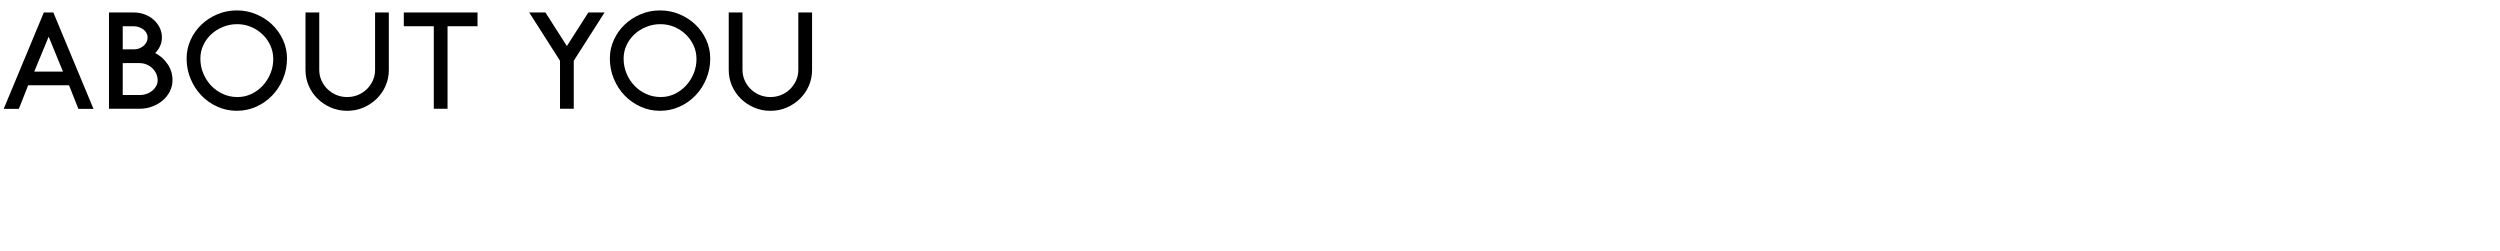 <?xml version="1.0" encoding="utf-8"?>
<!-- Generator: Adobe Illustrator 25.4.3, SVG Export Plug-In . SVG Version: 6.00 Build 0)  -->
<svg version="1.1" id="Layer_1" xmlns="http://www.w3.org/2000/svg" xmlns:xlink="http://www.w3.org/1999/xlink" x="0px" y="0px"
	 viewBox="0 0 200 20.107" enable-background="new 0 0 200 20.107" xml:space="preserve">
<g>
	<rect x="0.165" y="1" fill="none" width="187.516" height="16.11"/>
	<path d="M6.271,8.71L5.522,6.819H2.255L1.507,8.71H0.296l3.212-7.712h0.759l3.212,7.712
		H6.271z M3.894,2.935L2.739,5.729h2.299L3.894,2.935z"/>
	<path d="M13.591,7.302c-0.139,0.279-0.328,0.521-0.566,0.727
		c-0.238,0.205-0.517,0.368-0.836,0.489c-0.319,0.121-0.658,0.182-1.018,0.182H8.718
		V0.998h1.98c0.308,0,0.6,0.052,0.875,0.154s0.515,0.245,0.721,0.429
		c0.205,0.184,0.367,0.396,0.484,0.639c0.117,0.241,0.176,0.502,0.176,0.78
		c0,0.235-0.048,0.459-0.143,0.672c-0.096,0.212-0.228,0.403-0.396,0.571
		c0.411,0.213,0.744,0.512,1.001,0.897c0.257,0.385,0.385,0.812,0.385,1.281
		C13.8,6.73,13.731,7.024,13.591,7.302z M11.721,2.649
		c-0.059-0.11-0.139-0.205-0.242-0.286c-0.103-0.081-0.222-0.145-0.357-0.192
		s-0.277-0.071-0.423-0.071H9.818v1.848h0.913c0.147,0,0.284-0.025,0.413-0.077
		c0.128-0.051,0.242-0.119,0.341-0.203c0.099-0.084,0.178-0.184,0.236-0.297
		c0.059-0.114,0.088-0.236,0.088-0.369C11.809,2.876,11.78,2.759,11.721,2.649z
		 M12.497,5.894c-0.077-0.168-0.182-0.315-0.314-0.439c-0.132-0.125-0.286-0.224-0.462-0.298
		c-0.176-0.073-0.363-0.109-0.561-0.109h-0.759H9.818v2.552h1.364
		c0.198,0,0.383-0.03,0.556-0.093s0.323-0.147,0.451-0.253
		c0.128-0.106,0.231-0.231,0.308-0.374c0.077-0.144,0.115-0.292,0.115-0.446
		C12.612,6.243,12.574,6.063,12.497,5.894z"/>
	<path d="M22.642,6.307c-0.213,0.51-0.5,0.953-0.864,1.331
		c-0.363,0.378-0.789,0.677-1.276,0.896c-0.488,0.22-1.007,0.33-1.557,0.33
		c-0.55,0-1.069-0.11-1.557-0.33s-0.913-0.519-1.276-0.896
		c-0.363-0.378-0.651-0.821-0.864-1.331c-0.213-0.51-0.319-1.051-0.319-1.623
		c0-0.528,0.106-1.025,0.319-1.49c0.212-0.466,0.5-0.873,0.864-1.222
		c0.363-0.349,0.788-0.625,1.276-0.83c0.488-0.206,1.007-0.309,1.557-0.309
		c0.55,0,1.069,0.103,1.557,0.309c0.487,0.205,0.913,0.481,1.276,0.83
		c0.363,0.349,0.651,0.756,0.864,1.222c0.212,0.465,0.319,0.962,0.319,1.49
		C22.96,5.256,22.854,5.797,22.642,6.307z M21.629,3.639
		c-0.154-0.338-0.363-0.633-0.627-0.886c-0.264-0.253-0.57-0.453-0.919-0.6
		c-0.348-0.146-0.717-0.22-1.105-0.22c-0.403,0-0.785,0.073-1.144,0.22
		s-0.673,0.345-0.941,0.594c-0.268,0.25-0.479,0.541-0.632,0.875
		c-0.154,0.334-0.231,0.688-0.231,1.062c0,0.426,0.079,0.825,0.236,1.199
		s0.371,0.7,0.638,0.979c0.268,0.278,0.581,0.498,0.94,0.66
		C18.204,7.684,18.589,7.764,19,7.764c0.389,0,0.755-0.08,1.1-0.241
		c0.345-0.162,0.647-0.382,0.908-0.66c0.26-0.279,0.468-0.602,0.622-0.969
		c0.154-0.366,0.231-0.759,0.231-1.177C21.86,4.335,21.783,3.976,21.629,3.639z"/>
	<path d="M30.848,6.863c-0.172,0.396-0.411,0.742-0.715,1.039
		c-0.305,0.297-0.658,0.532-1.062,0.704c-0.403,0.173-0.836,0.259-1.298,0.259
		c-0.462,0-0.895-0.086-1.298-0.259c-0.403-0.172-0.757-0.407-1.062-0.704
		c-0.305-0.297-0.543-0.644-0.715-1.039c-0.172-0.396-0.258-0.818-0.258-1.266V0.998
		h1.1v4.588c0,0.301,0.059,0.583,0.176,0.847c0.118,0.265,0.277,0.495,0.479,0.693
		c0.202,0.198,0.438,0.354,0.709,0.468c0.271,0.113,0.561,0.17,0.869,0.17
		s0.598-0.057,0.869-0.17c0.271-0.114,0.508-0.27,0.709-0.468s0.361-0.429,0.479-0.693
		c0.117-0.264,0.176-0.546,0.176-0.847V0.998h1.1V5.597
		C31.107,6.044,31.021,6.466,30.848,6.863z"/>
	<path d="M35.803,2.099v6.601h-1.1V2.099h-2.398V0.998h5.897v1.101H35.803z"/>
	<path d="M45.901,4.86v3.84H44.801V4.86l-2.464-3.861h1.298l1.716,2.685l1.716-2.685h1.298
		L45.901,4.86z"/>
	<path d="M56.5,6.307C56.288,6.817,56,7.26,55.637,7.638
		c-0.363,0.378-0.789,0.677-1.276,0.896c-0.488,0.22-1.007,0.33-1.557,0.33
		c-0.55,0-1.069-0.11-1.557-0.33s-0.913-0.519-1.276-0.896
		c-0.363-0.378-0.651-0.821-0.864-1.331c-0.213-0.51-0.319-1.051-0.319-1.623
		c0-0.528,0.106-1.025,0.319-1.49c0.212-0.466,0.5-0.873,0.864-1.222
		c0.363-0.349,0.788-0.625,1.276-0.83c0.488-0.206,1.007-0.309,1.557-0.309
		c0.55,0,1.069,0.103,1.557,0.309c0.487,0.205,0.913,0.481,1.276,0.83
		C56,2.321,56.288,2.728,56.5,3.194c0.212,0.465,0.319,0.962,0.319,1.49
		C56.819,5.256,56.713,5.797,56.5,6.307z M55.488,3.639
		C55.334,3.301,55.125,3.006,54.861,2.753c-0.264-0.253-0.57-0.453-0.919-0.6
		c-0.348-0.146-0.717-0.22-1.105-0.22c-0.403,0-0.785,0.073-1.144,0.22
		s-0.673,0.345-0.941,0.594c-0.268,0.25-0.479,0.541-0.632,0.875
		c-0.154,0.334-0.231,0.688-0.231,1.062c0,0.426,0.079,0.825,0.236,1.199
		s0.371,0.7,0.638,0.979c0.268,0.278,0.581,0.498,0.94,0.66
		c0.359,0.161,0.745,0.241,1.155,0.241c0.389,0,0.755-0.08,1.1-0.241
		c0.345-0.162,0.647-0.382,0.908-0.66c0.26-0.279,0.468-0.602,0.622-0.969
		c0.154-0.366,0.231-0.759,0.231-1.177C55.719,4.335,55.642,3.976,55.488,3.639z"/>
	<path d="M64.707,6.863c-0.172,0.396-0.411,0.742-0.715,1.039
		c-0.305,0.297-0.658,0.532-1.062,0.704c-0.403,0.173-0.836,0.259-1.298,0.259
		c-0.462,0-0.895-0.086-1.298-0.259c-0.403-0.172-0.757-0.407-1.062-0.704
		c-0.305-0.297-0.543-0.644-0.715-1.039c-0.172-0.396-0.258-0.818-0.258-1.266V0.998
		h1.1v4.588c0,0.301,0.059,0.583,0.176,0.847c0.118,0.265,0.277,0.495,0.479,0.693
		c0.202,0.198,0.438,0.354,0.709,0.468c0.271,0.113,0.561,0.17,0.869,0.17
		s0.598-0.057,0.869-0.17c0.271-0.114,0.508-0.27,0.709-0.468s0.361-0.429,0.479-0.693
		c0.117-0.264,0.176-0.546,0.176-0.847V0.998h1.1V5.597
		C64.966,6.044,64.879,6.466,64.707,6.863z"/>
</g>
</svg>
